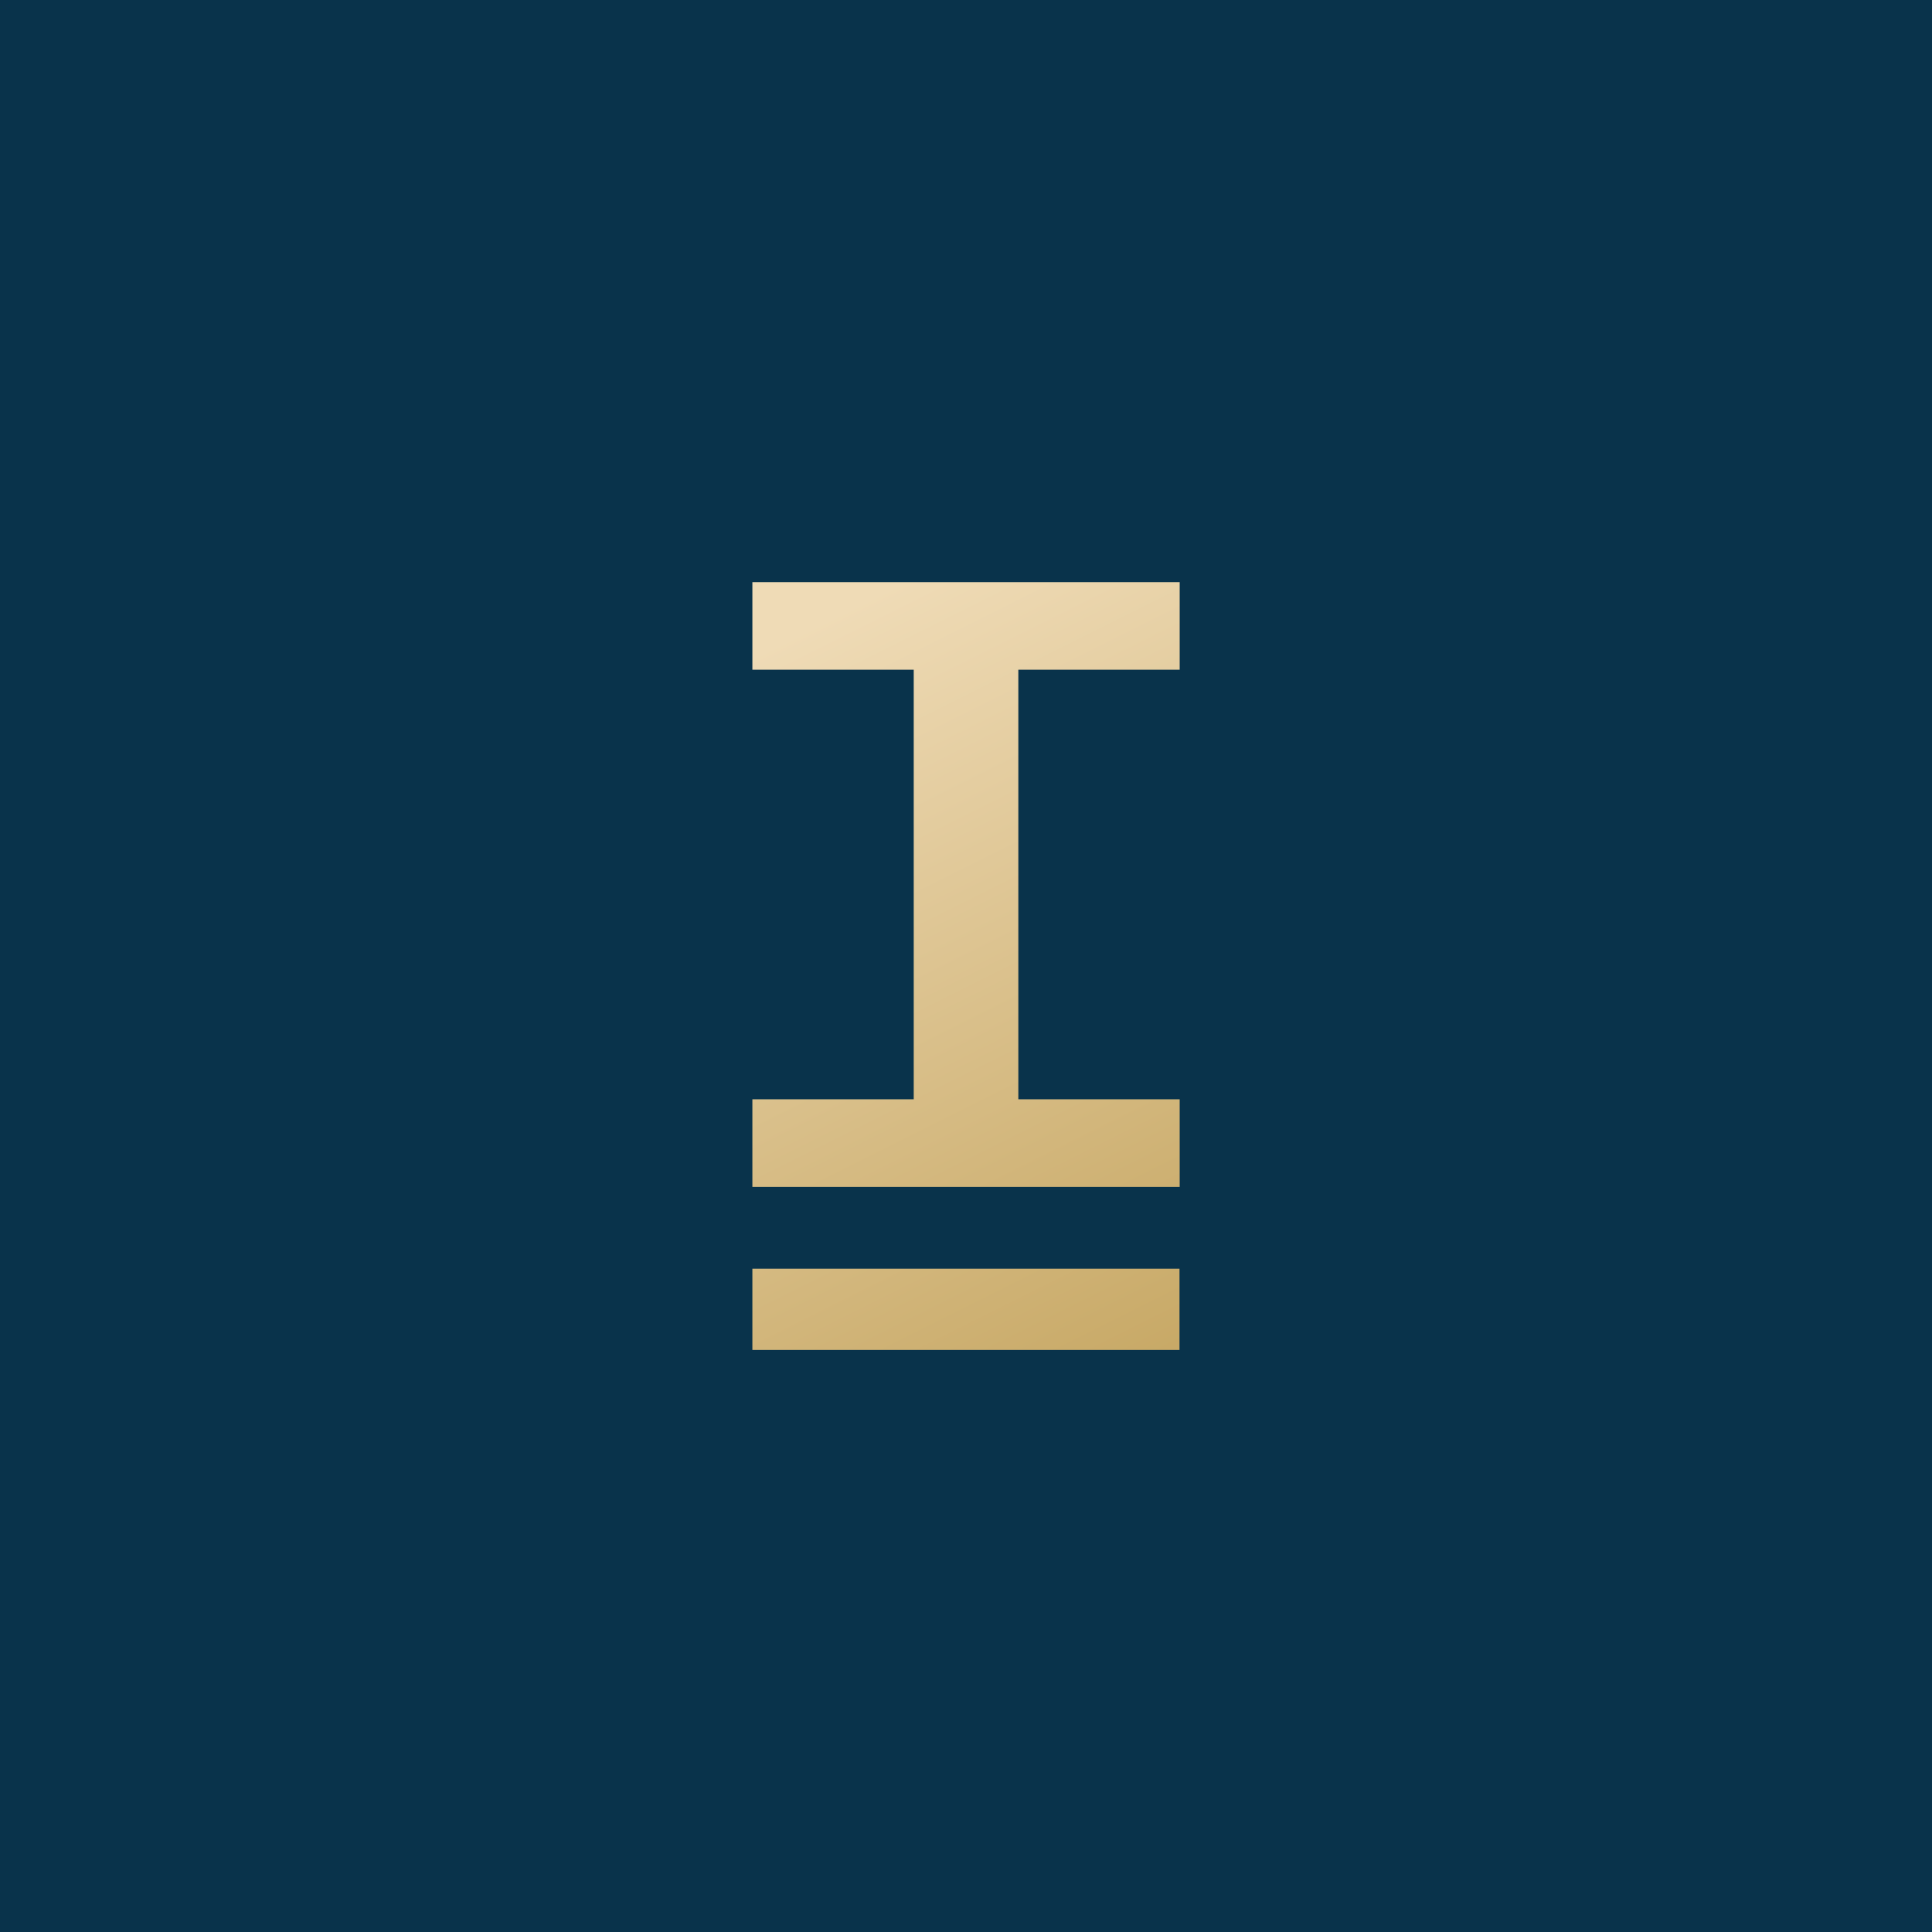 <?xml version="1.0" encoding="UTF-8"?><svg id="Calque_2" xmlns="http://www.w3.org/2000/svg" xmlns:xlink="http://www.w3.org/1999/xlink" viewBox="0 0 316 316"><defs><style>.cls-1{fill:#09334b;}.cls-2{fill:url(#Dégradé_sans_nom_56);}.cls-3{fill:url(#Dégradé_sans_nom_56-2);}</style><linearGradient id="Dégradé_sans_nom_56" x1="193.43" y1="215.53" x2="136.03" y2="100.74" gradientUnits="userSpaceOnUse"><stop offset="0" stop-color="#c7a865"/><stop offset="1" stop-color="#efdbb6"/></linearGradient><linearGradient id="Dégradé_sans_nom_56-2" x1="168.55" y1="235.28" x2="111.15" y2="120.48" xlink:href="#Dégradé_sans_nom_56"/></defs><g id="Calque_1-2"><g><rect class="cls-1" width="316" height="316"/><g><path class="cls-2" d="M123.06,95.21h69.89v14.33h-26.39v70.26h26.39v14.33H123.06v-14.33h26.39V109.54h-26.39v-14.33Z"/><rect class="cls-3" x="123.06" y="207.51" width="69.86" height="13.29"/></g></g></g></svg>
